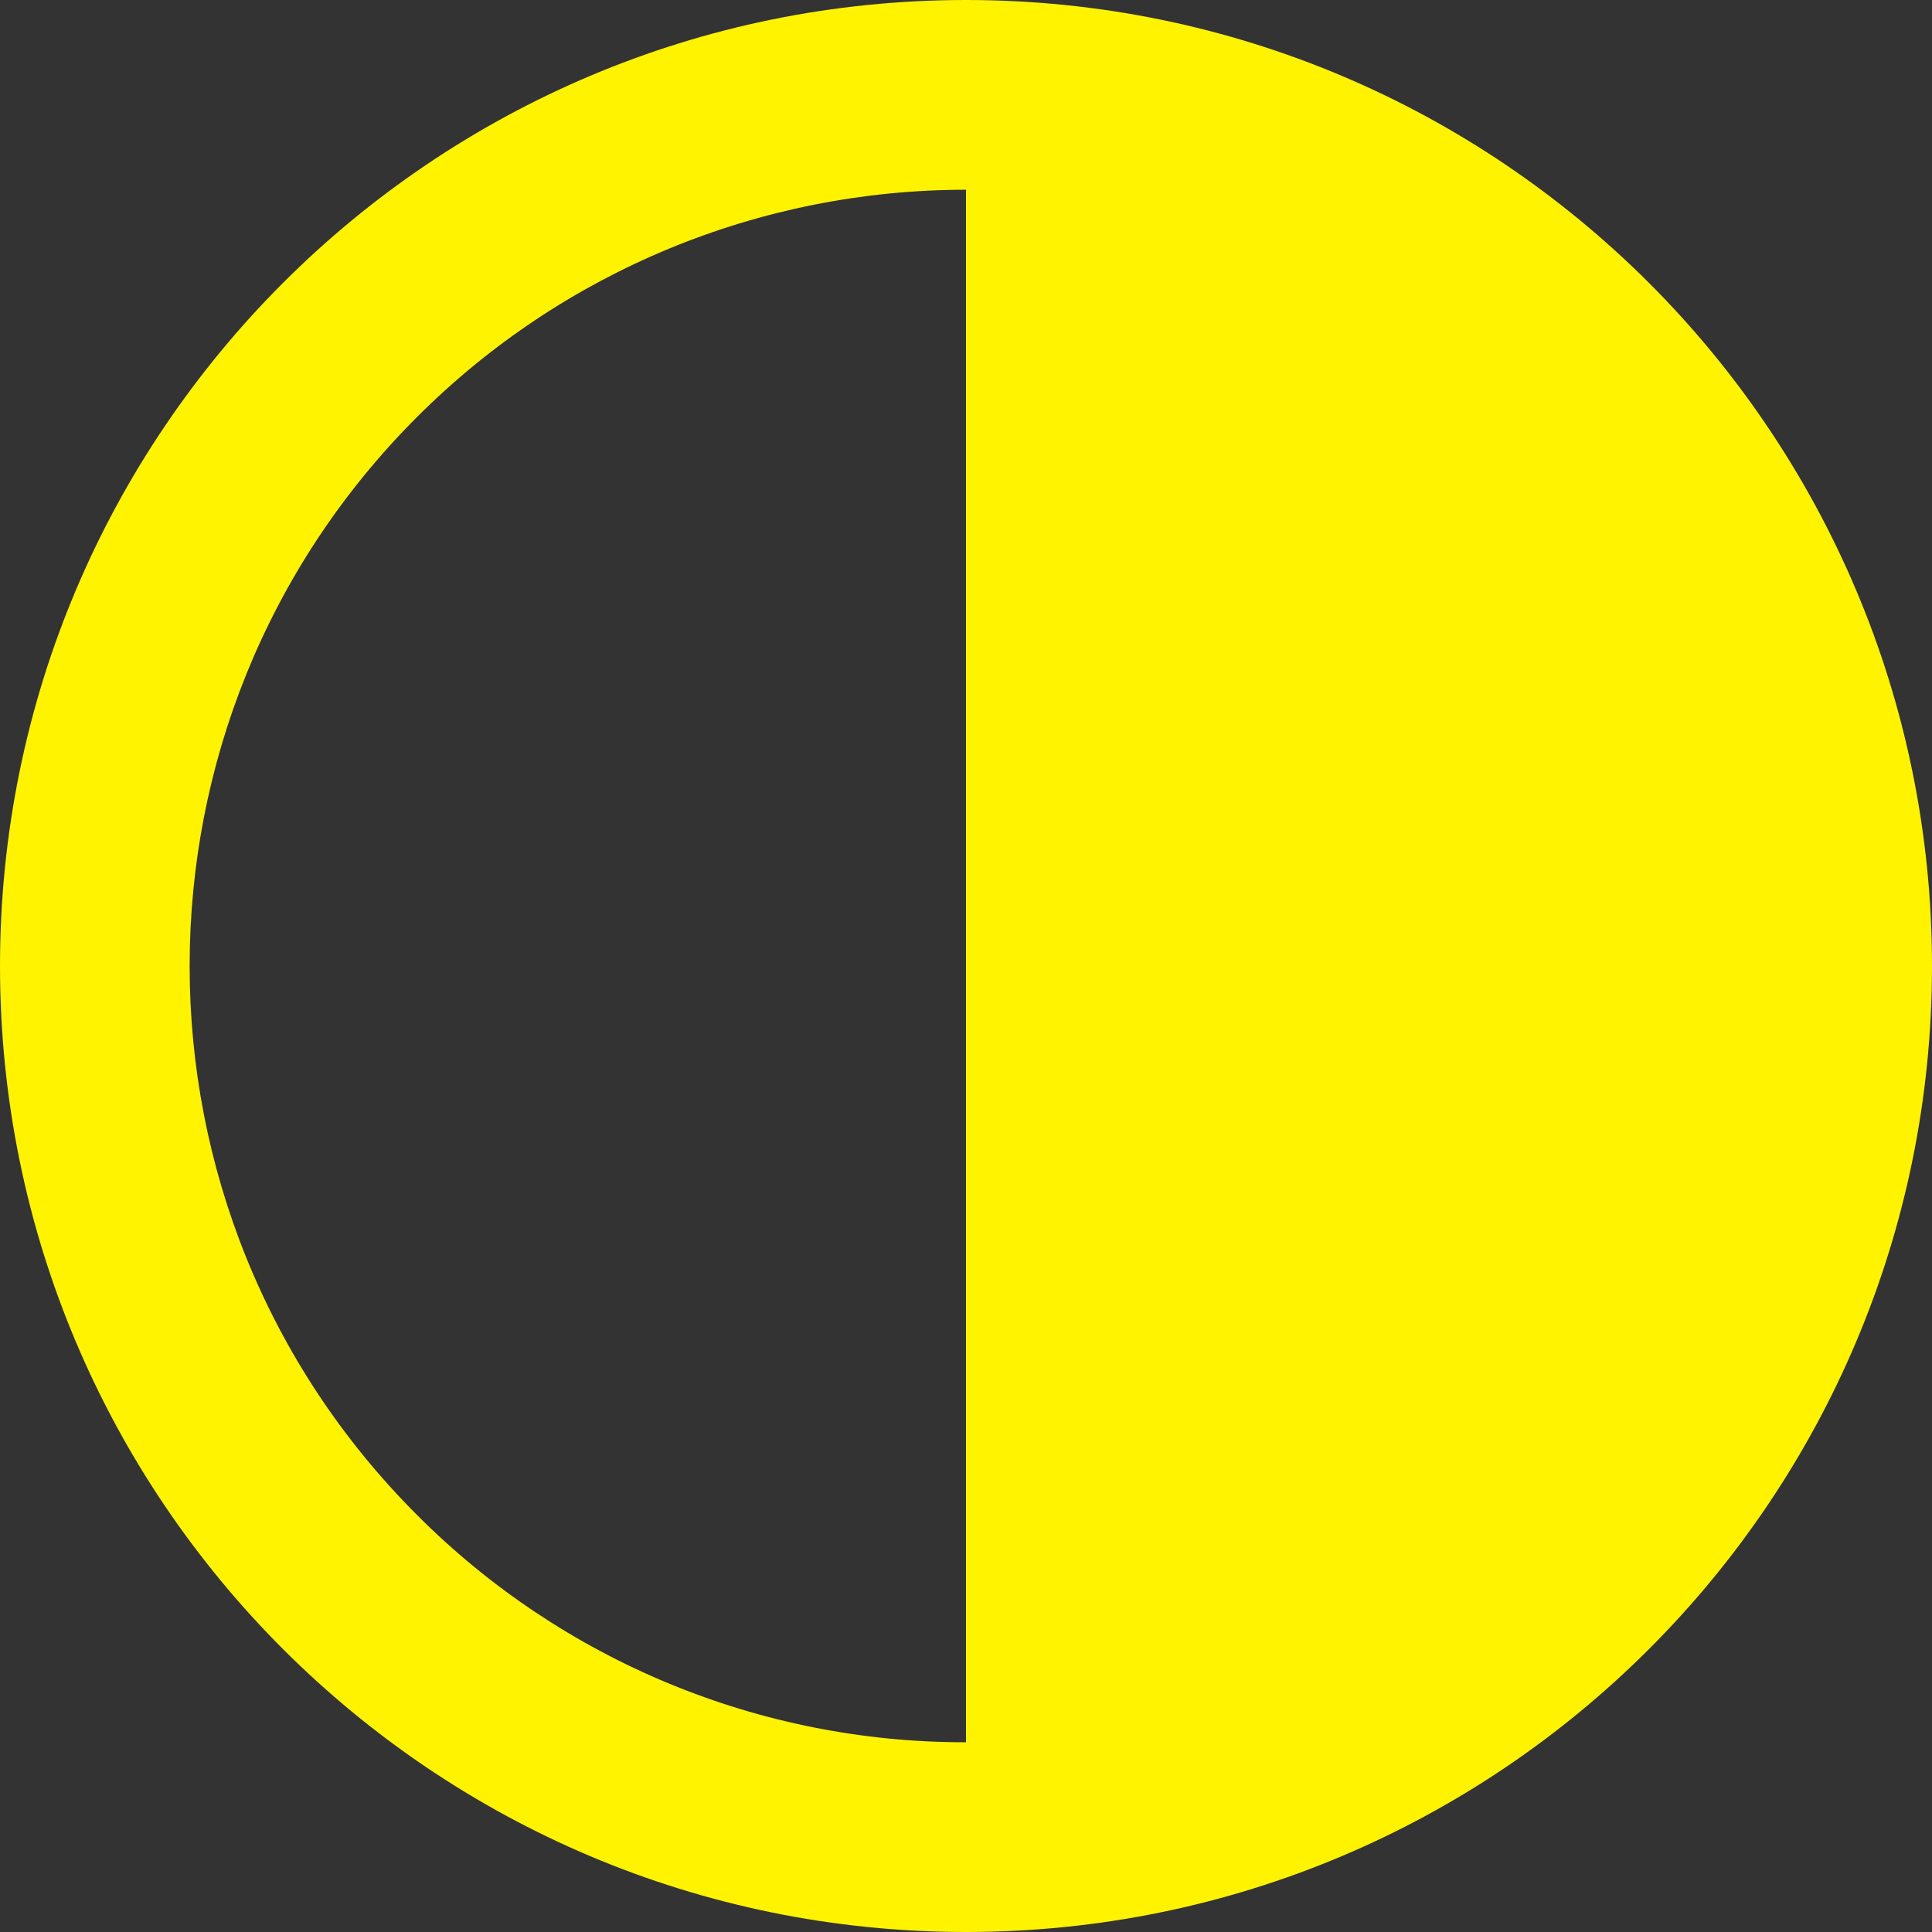 <?xml version="1.0" encoding="UTF-8"?>
<svg id="Warstwa_1" xmlns="http://www.w3.org/2000/svg" version="1.1" viewBox="0 0 448 448">
  <rect x="0" y="0" width="448" height="448" fill="#333333" stroke="none"/>
  <!-- Generator: Adobe Illustrator 29.6.0, SVG Export Plug-In . SVG Version: 2.1.1 Build 207)  -->
  <defs>
    <style>
      .st0 {
        fill: #fff300;
      }
    </style>
  </defs>
  <path class="st0" d="M224,0C100.3,0,0,100.3,0,224s100.3,224,224,224,224-100.3,224-224S347.7,0,224,0ZM96.7,351.3c-70.3-70.3-70.3-184.3,0-254.6,33.8-33.8,79.5-52.7,127.3-52.7v360c-47.8.1-93.6-18.9-127.3-52.7Z"/>
</svg>